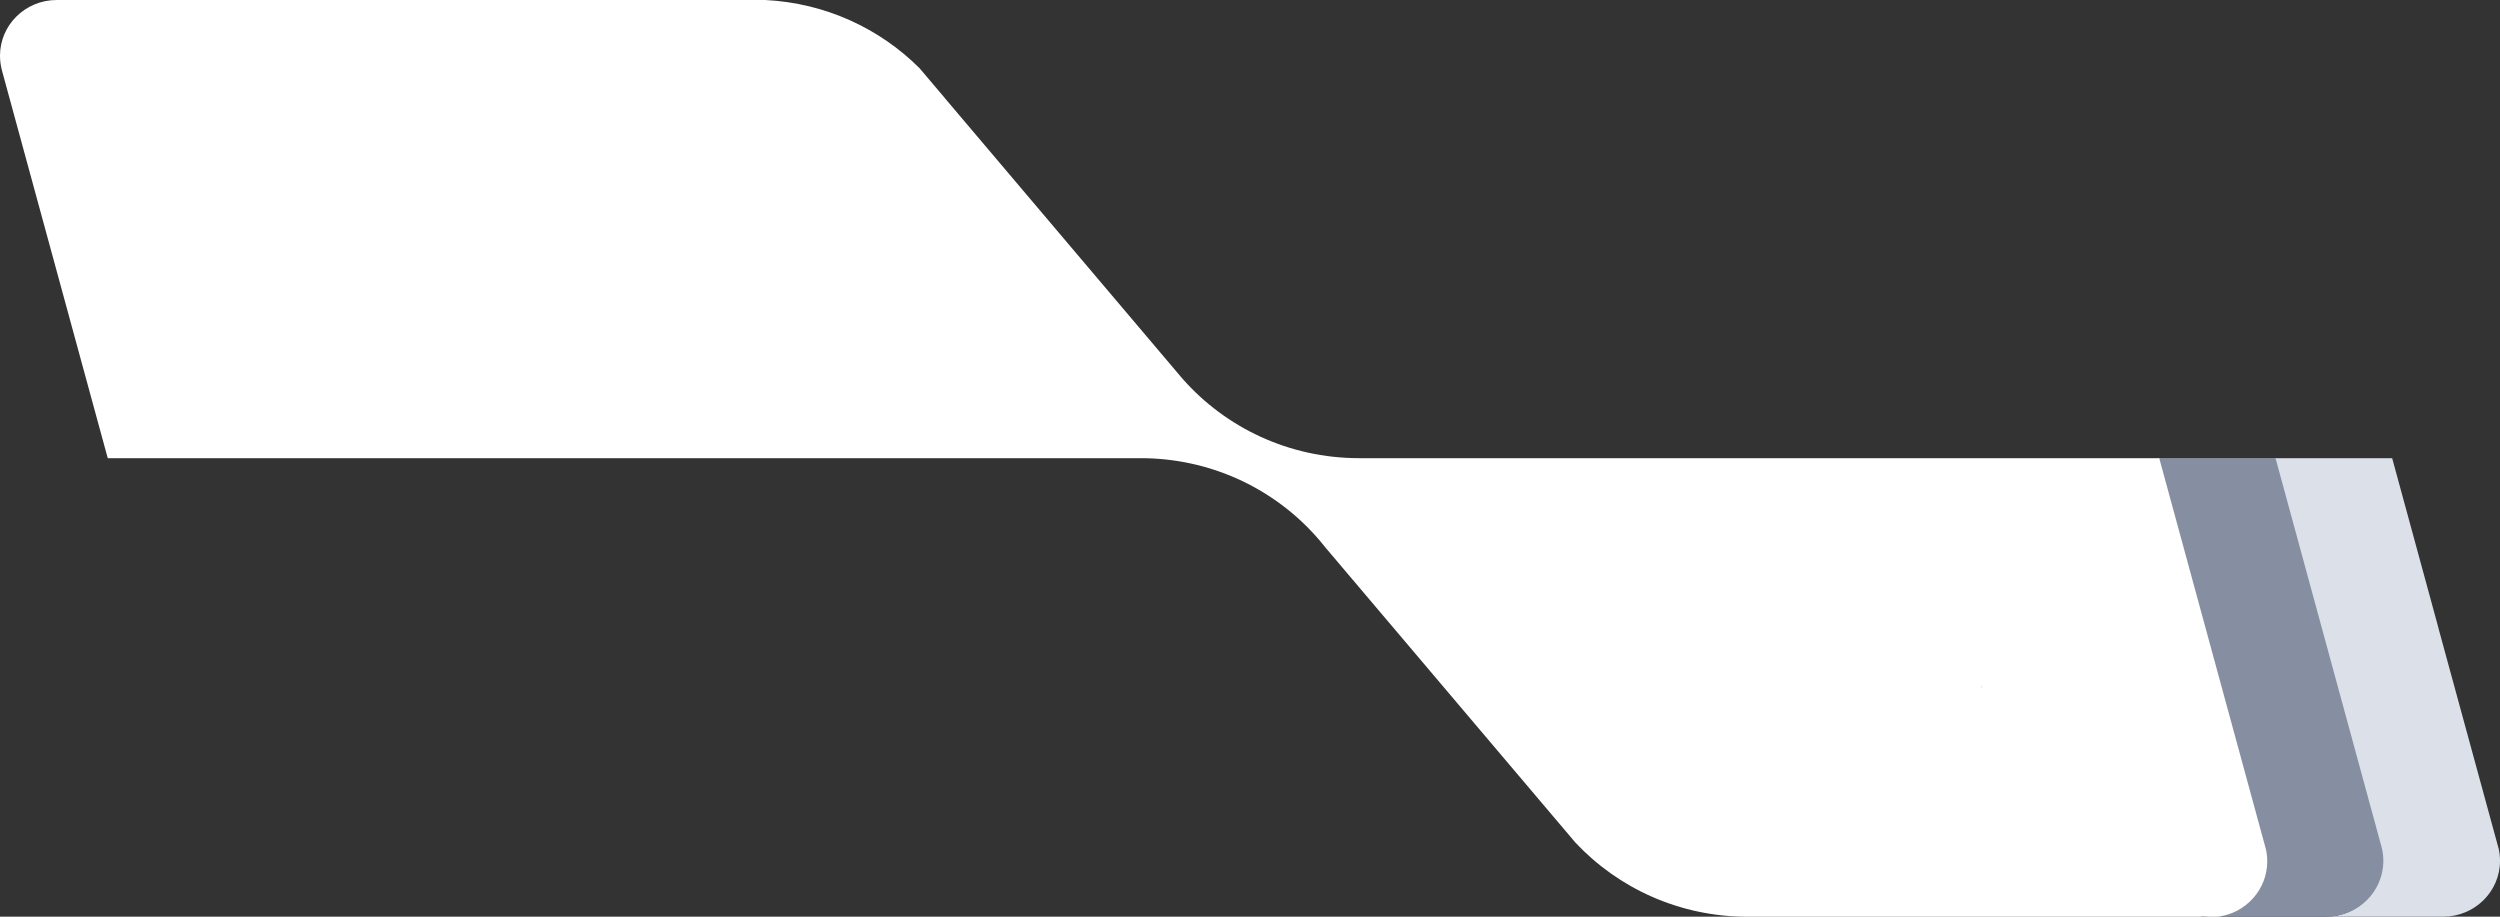 <svg xmlns="http://www.w3.org/2000/svg" width="30" height="11" viewBox="0 0 30 11" fill="none"><rect x="0" y="0" width="30" height="11" fill="#333333" stroke="none"/><path d="M30 10.329C30.001 10.699 29.696 10.999 29.32 11H27.91C28.286 10.999 28.59 10.699 28.59 10.329C28.59 10.277 28.584 10.225 28.572 10.176C28.57 10.171 28.569 10.167 28.568 10.163C28.567 10.157 28.566 10.152 28.564 10.147L27.296 5.498H28.706L29.246 7.479L29.272 7.577L29.974 10.148L29.981 10.175L29.983 10.179C29.994 10.227 30 10.277 30 10.329Z" fill="#DCE0E8"></path><path d="M28.6 10.329C28.601 10.699 28.296 10.999 27.92 11H26.601C26.935 10.956 27.192 10.674 27.192 10.335C27.192 10.28 27.184 10.226 27.171 10.175L27.168 10.162L25.916 5.572L25.896 5.497H27.306L28.574 10.147L28.578 10.162L28.582 10.176C28.594 10.225 28.6 10.277 28.6 10.329Z" fill="#868EA1"></path><path d="M27.187 10.175L27.183 10.162L25.931 5.572L25.911 5.498H16.309C15.466 5.498 14.709 5.131 14.195 4.55L14.181 4.534L11.335 1.174L11.335 1.173L11.035 0.819L11.034 0.818C10.557 0.342 9.906 0.036 9.182 0H0.679C0.303 0.001 -0.001 0.301 4.43096e-06 0.67C4.43096e-06 0.728 0.008 0.784 0.021 0.837L1.293 5.498H13.687C14.514 5.498 15.258 5.851 15.77 6.411C15.817 6.462 15.862 6.515 15.905 6.57L18.904 10.11C19.418 10.658 20.154 11.001 20.971 11.001H26.434C26.423 10.999 26.412 10.998 26.402 10.996C26.437 10.998 26.474 10.999 26.509 11.001H26.616C26.95 10.957 27.207 10.675 27.207 10.336C27.207 10.281 27.2 10.226 27.187 10.175ZM23.782 8.273C23.781 8.267 23.781 8.261 23.781 8.255V8.213C23.782 8.22 23.782 8.226 23.782 8.232V8.273Z" fill="white"></path></svg>